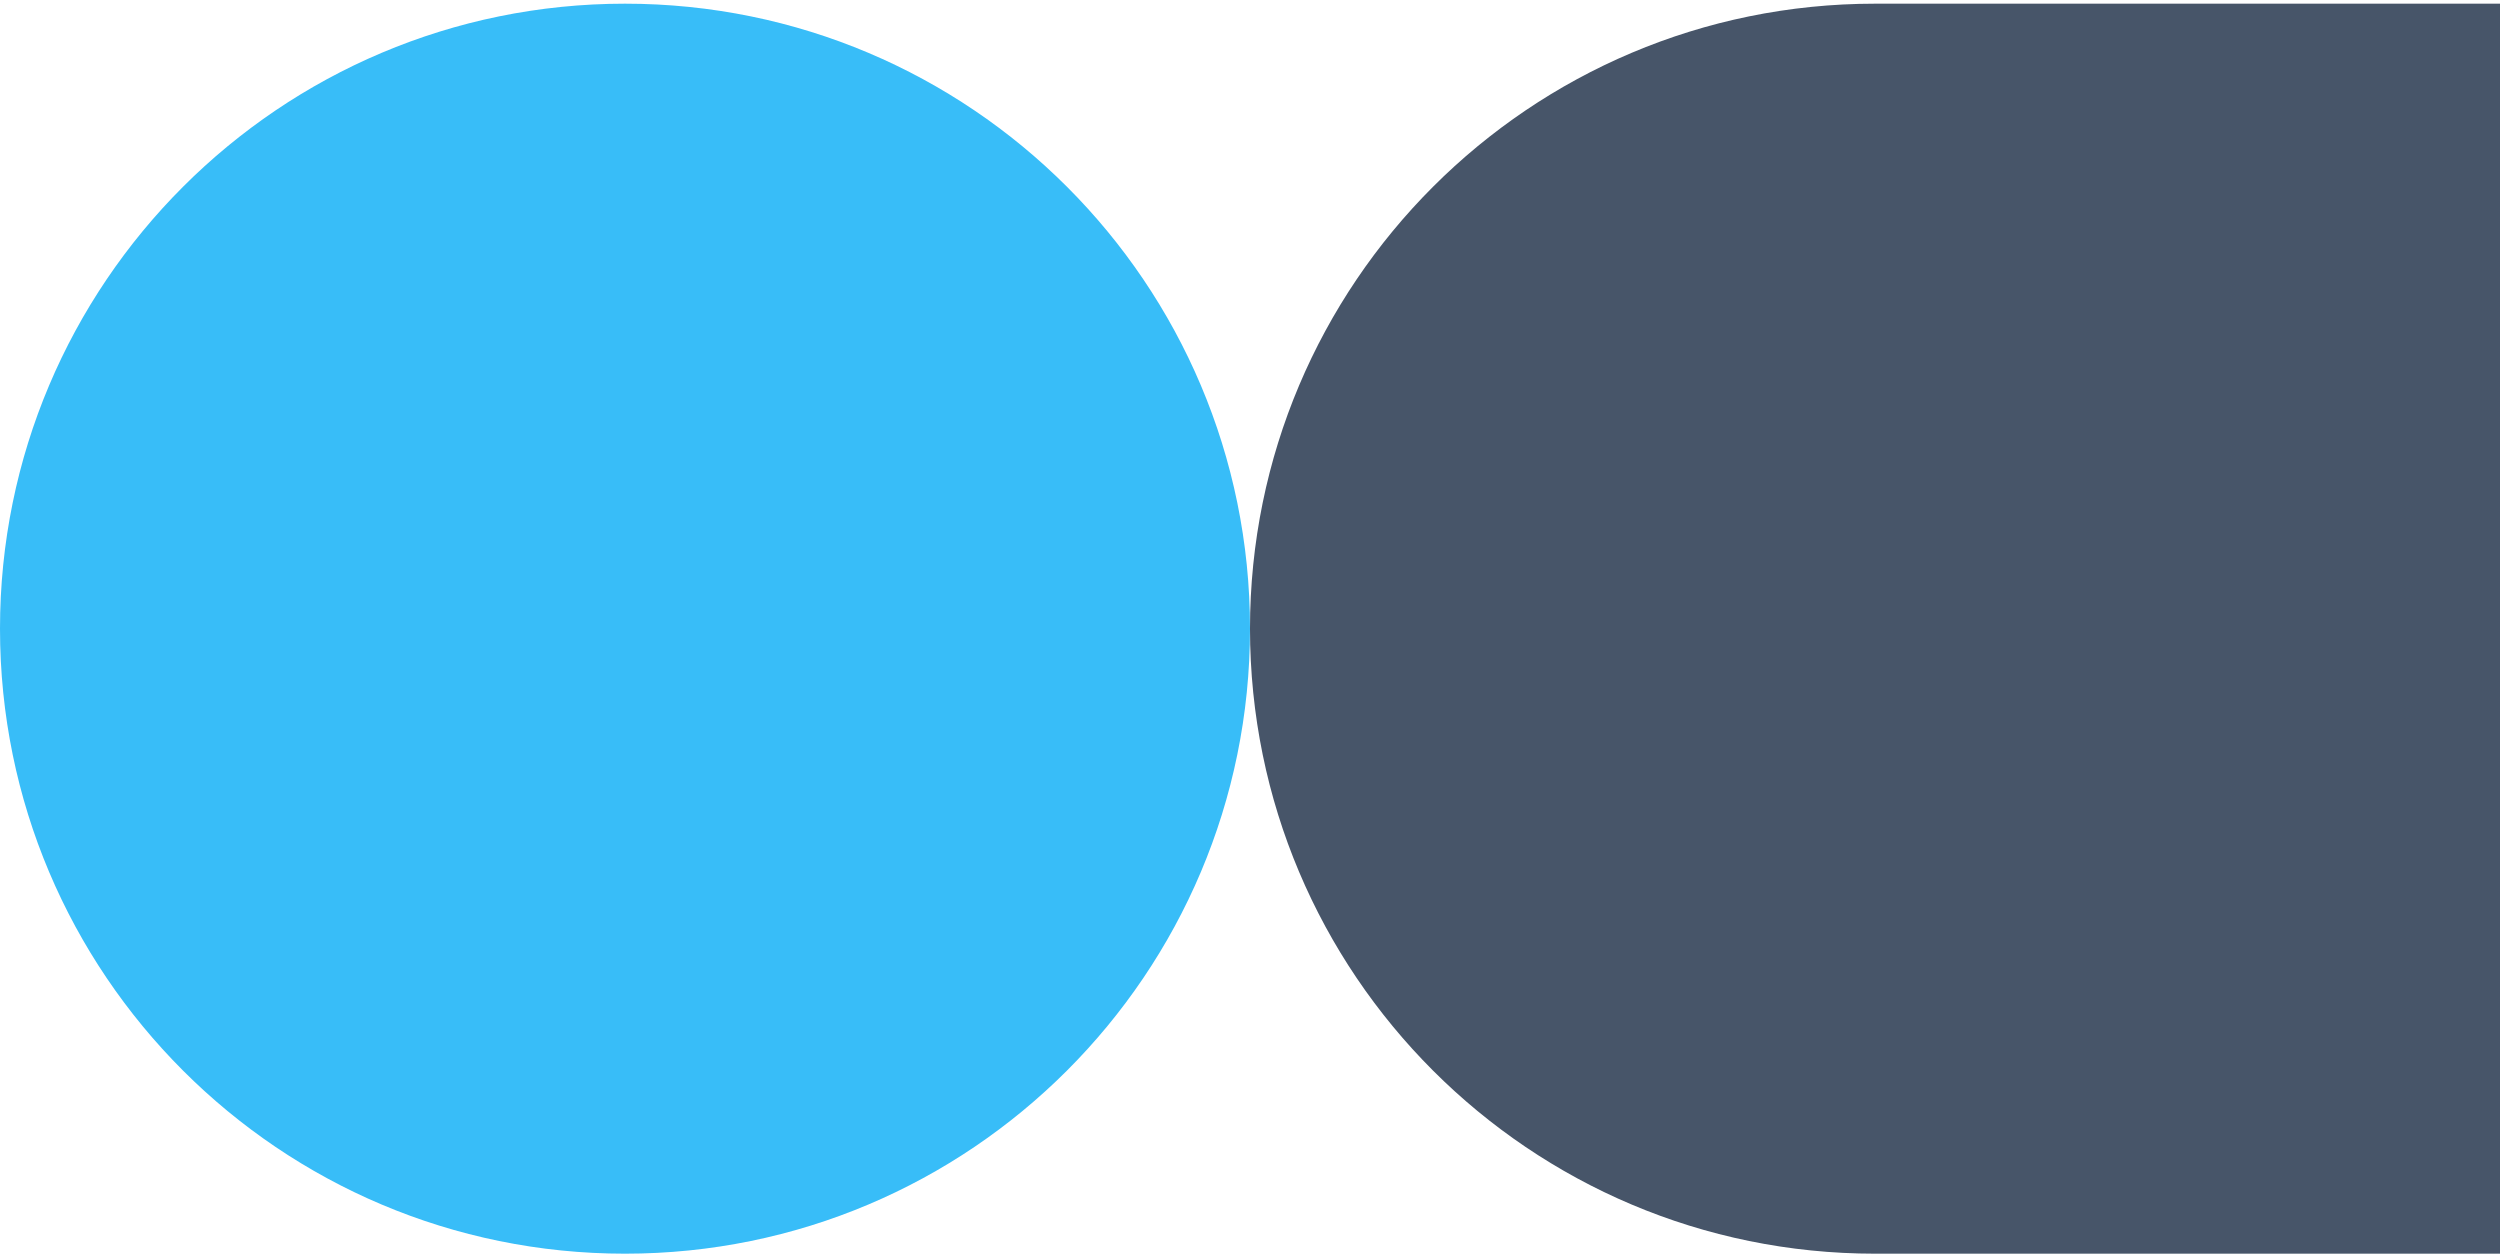 <?xml version="1.0" encoding="utf-8"?>
<svg xmlns="http://www.w3.org/2000/svg" width="260" height="131" viewBox="0 0 260 131" fill="none">
<path d="M0 65.383C0 29.484 29.102 0.383 65 0.383C100.899 0.383 130 29.484 130 65.383C130 101.281 100.899 130.383 65 130.383C29.102 130.383 0 101.281 0 65.383Z" fill="#38BDF8"/>
<path d="M130 65.383C130 29.484 159.101 0.383 195 0.383L260 0.383V130.383L195 130.383C159.101 130.383 130 101.281 130 65.383Z" fill="#475569"/>
</svg>